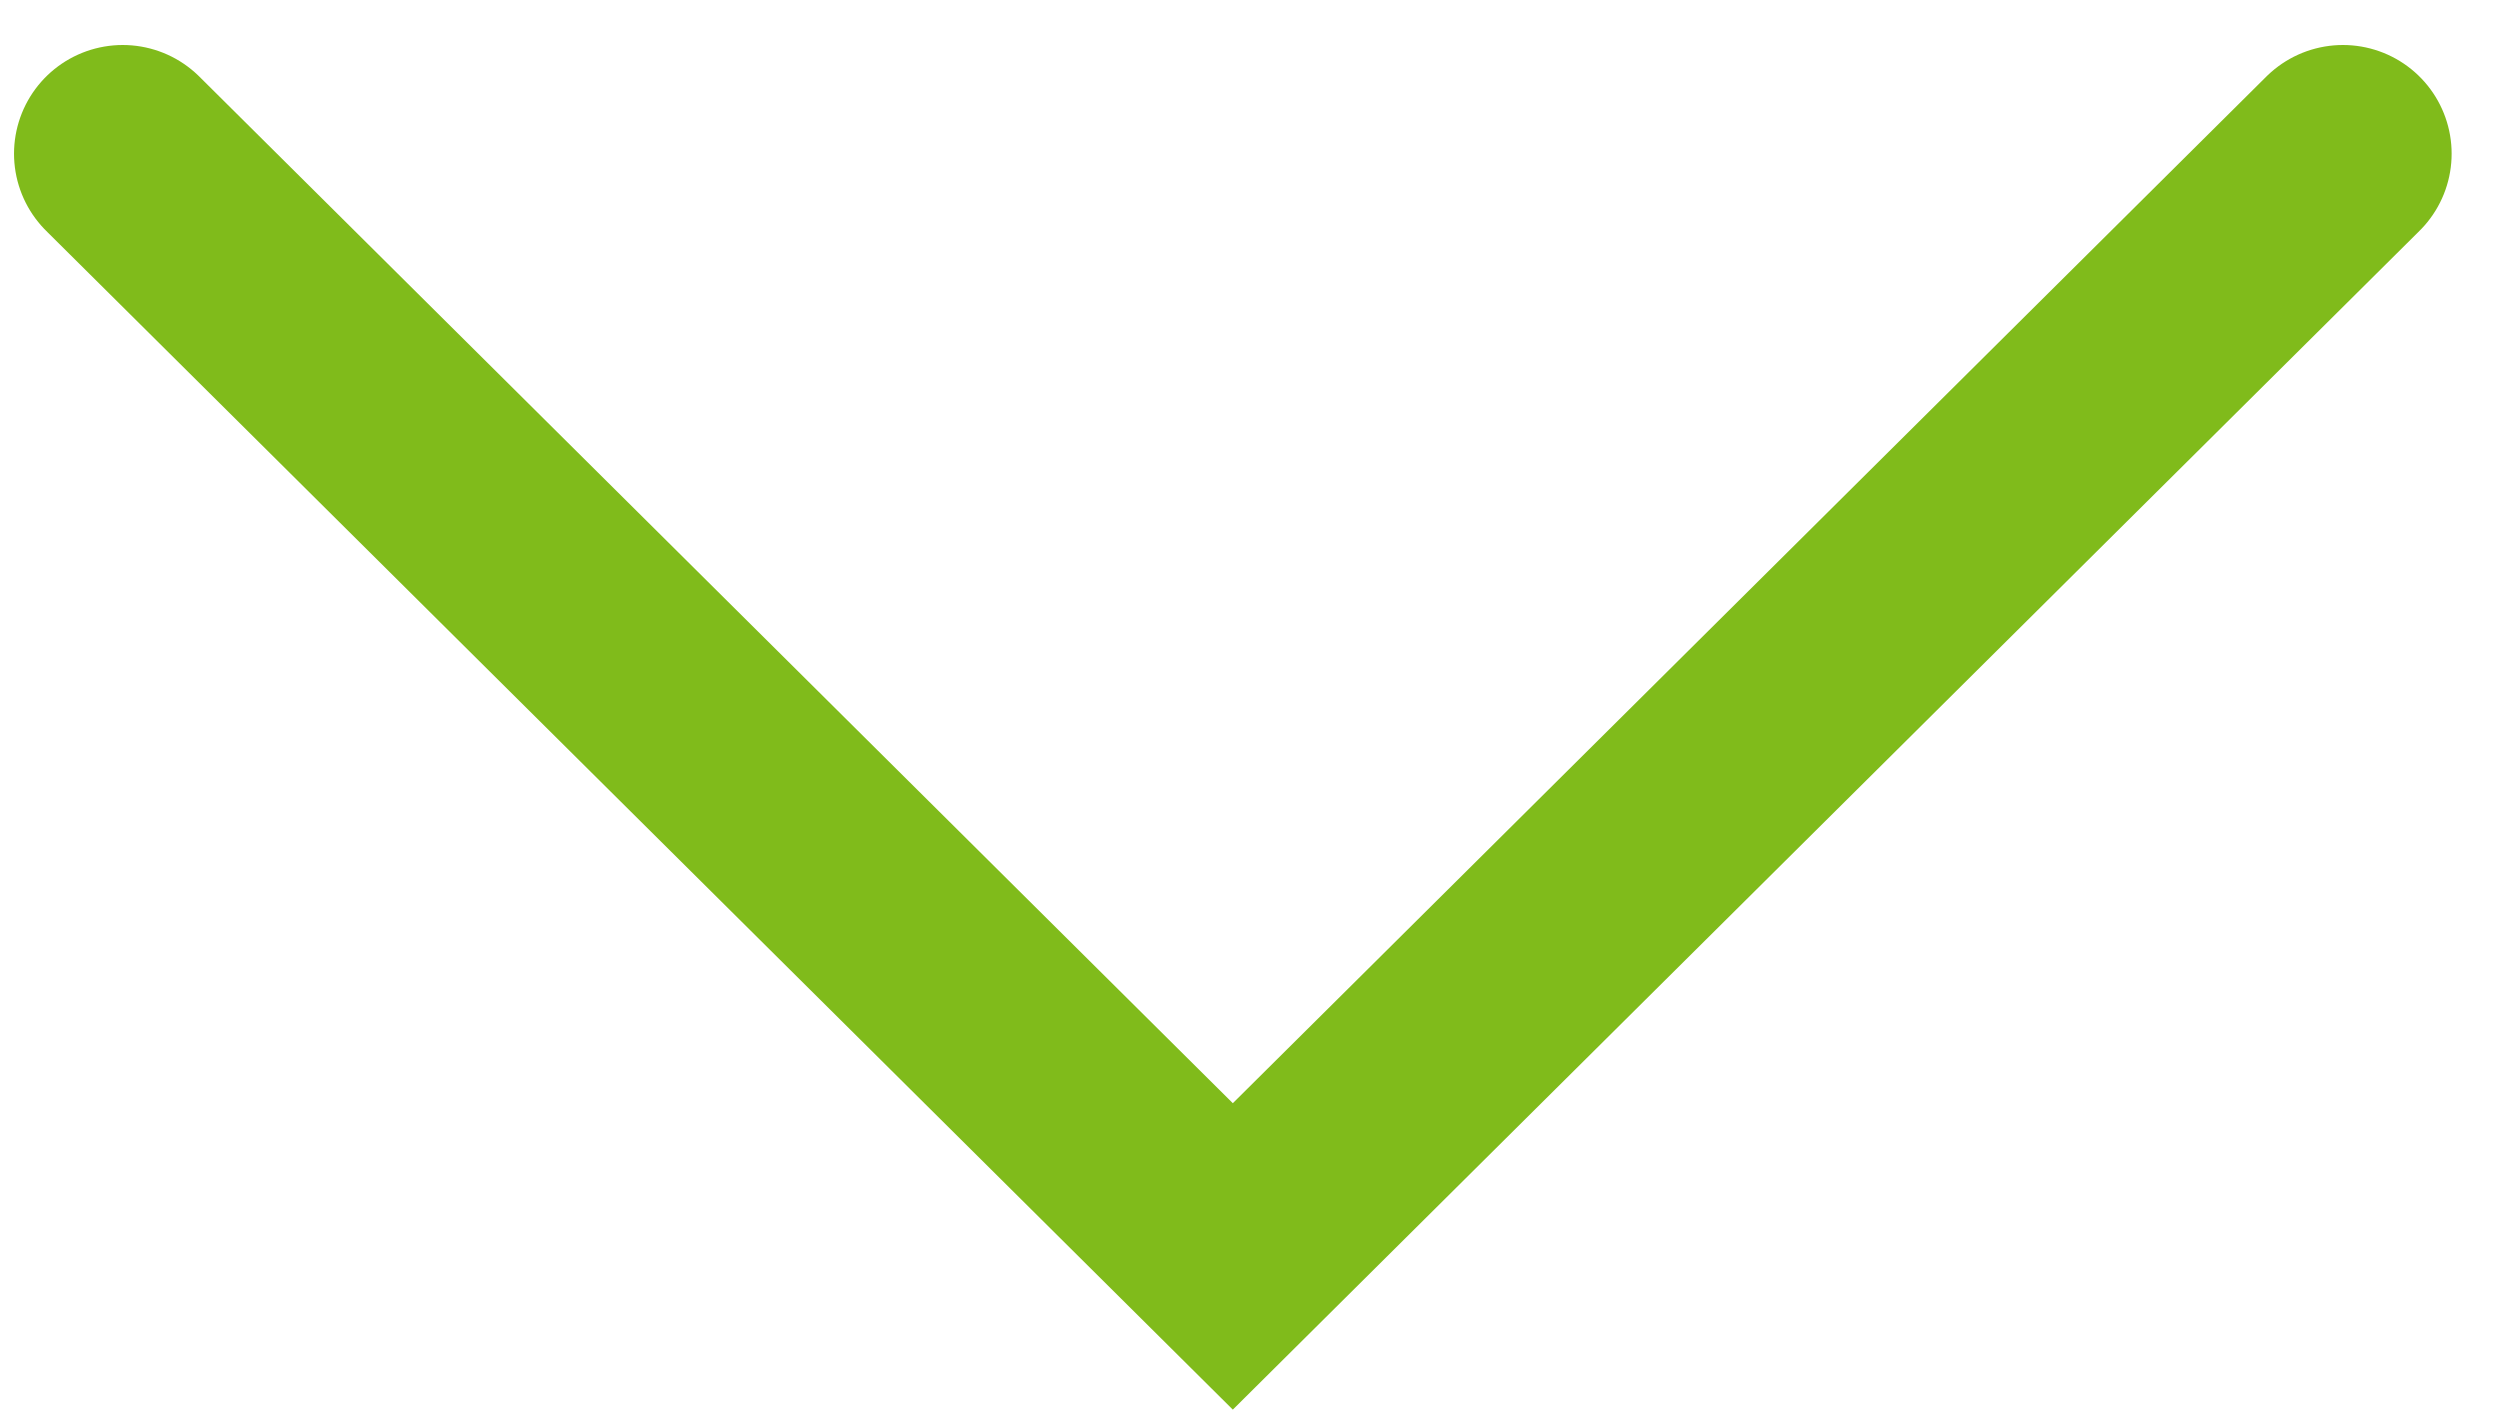 <svg width="23" height="13" viewBox="0 0 23 13" fill="none" xmlns="http://www.w3.org/2000/svg">
<path d="M21.555 1.414L11.342 11.559L1.129 1.414" stroke="#80BB1B" stroke-width="2" stroke-linecap="round"/>
</svg>
